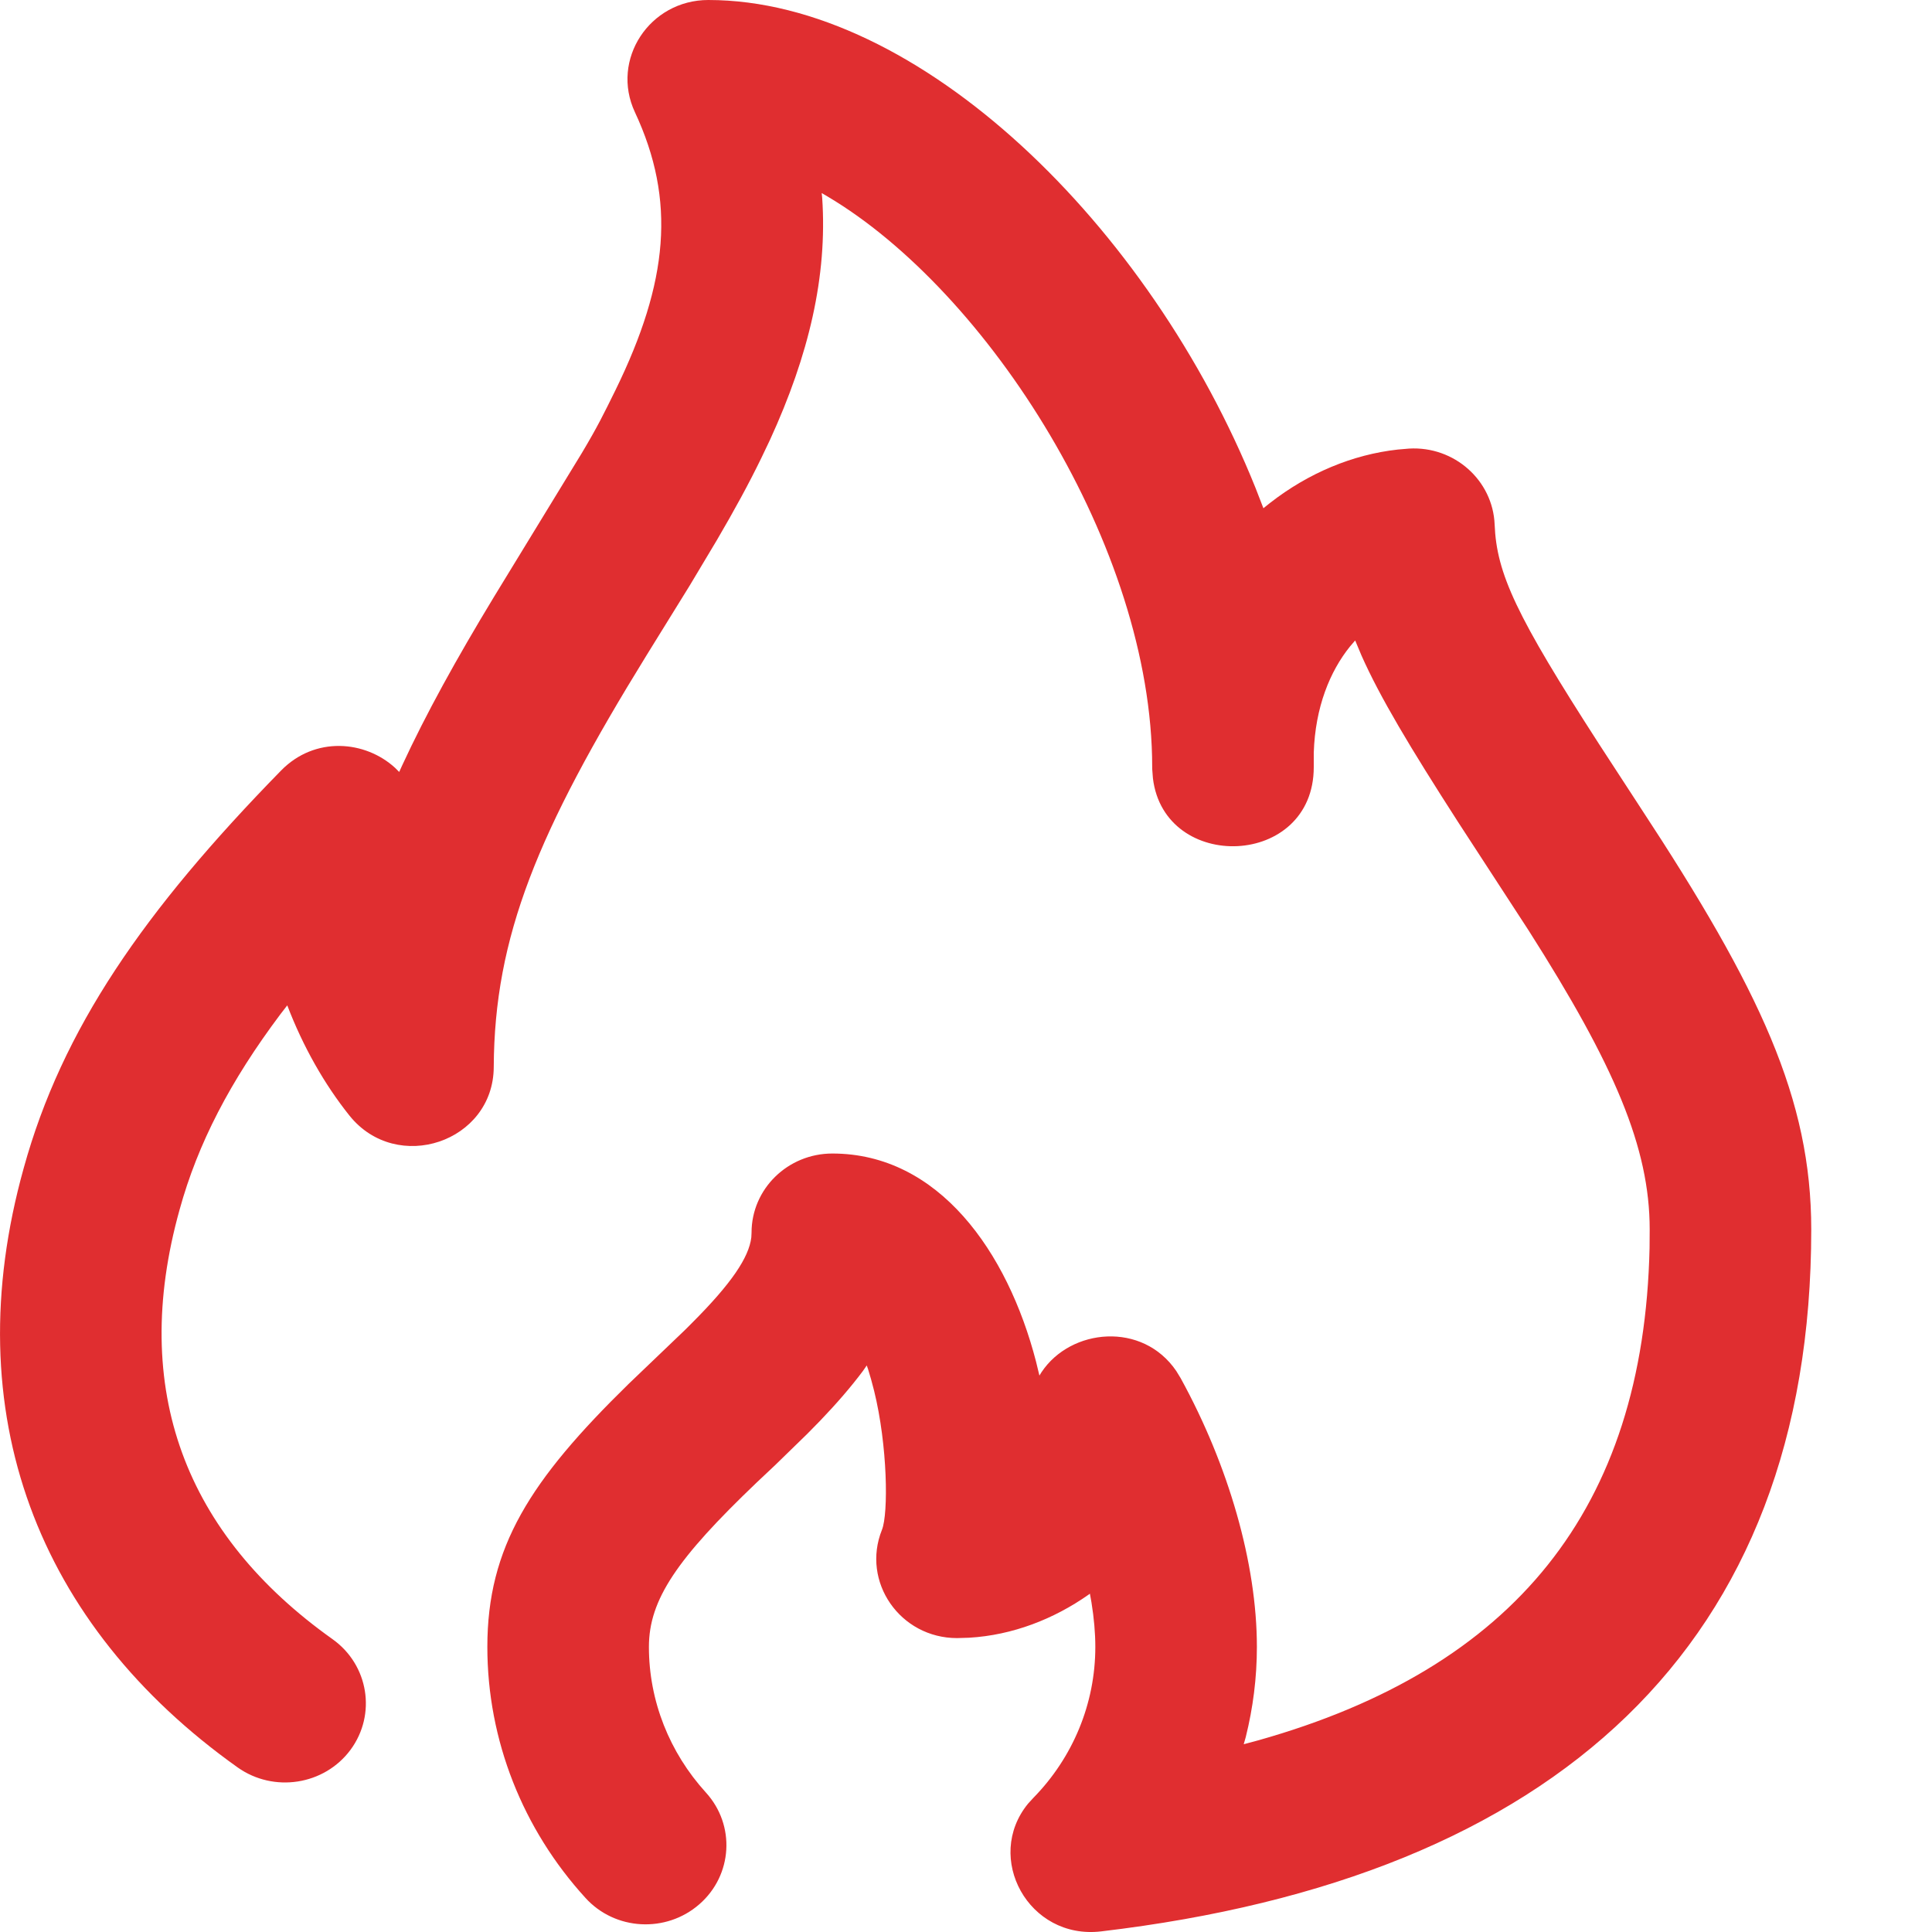 <?xml version="1.0" encoding="UTF-8"?>
<svg width="16px" height="16px" viewBox="0 0 16 16" version="1.1" xmlns="http://www.w3.org/2000/svg" xmlns:xlink="http://www.w3.org/1999/xlink">
    <!-- Generator: Sketch 63.1 (92452) - https://sketch.com -->
    <title>Icons / novidade</title>
    <desc>Created with Sketch.</desc>
    <g id="Icons-/-novidade" stroke="none" stroke-width="1" fill="none" fill-rule="evenodd">
        <path d="M2.321,8.401 C1.907,8.953 1.638,9.47 1.487,10.019 C1.071,11.51 1.537,12.71 2.754,13.575 C3.053,13.788 3.119,14.198 2.903,14.491 C2.686,14.784 2.267,14.849 1.968,14.637 C0.312,13.459 -0.37,11.704 0.196,9.675 C0.514,8.522 1.191,7.544 2.328,6.381 C2.608,6.095 3.024,6.132 3.272,6.359 L3.306,6.393 L3.33,6.34 C3.528,5.912 3.78,5.456 4.091,4.943 L4.819,3.751 C4.95,3.531 4.998,3.432 5.099,3.227 C5.535,2.334 5.6,1.661 5.258,0.929 C5.055,0.494 5.379,0 5.866,0 C7.612,0 9.524,1.87 10.397,4.039 L10.463,4.209 L10.518,4.165 C10.836,3.917 11.203,3.764 11.576,3.723 L11.669,3.715 C12.043,3.693 12.363,3.977 12.378,4.344 C12.394,4.751 12.557,5.099 13.242,6.161 L13.582,6.683 C14.578,8.199 15,9.102 15,10.182 C15,13.623 12.886,15.55 9.119,15.995 C8.517,16.066 8.148,15.384 8.514,14.937 L8.558,14.889 C8.884,14.556 9.071,14.111 9.071,13.639 C9.071,13.524 9.06,13.4 9.039,13.27 L9.026,13.198 L9.017,13.205 C8.727,13.409 8.385,13.542 8.025,13.563 L7.926,13.566 C7.454,13.566 7.131,13.1 7.304,12.669 C7.358,12.535 7.351,11.972 7.239,11.518 C7.223,11.453 7.206,11.394 7.189,11.339 L7.178,11.308 L7.147,11.353 C7.046,11.488 6.928,11.624 6.791,11.767 L6.685,11.875 L6.419,12.134 L6.265,12.279 C5.607,12.908 5.374,13.247 5.374,13.639 C5.374,14.086 5.544,14.513 5.846,14.845 C6.092,15.115 6.068,15.529 5.792,15.77 C5.516,16.011 5.093,15.988 4.848,15.717 C4.33,15.149 4.036,14.413 4.036,13.639 C4.036,12.813 4.389,12.26 5.206,11.461 L5.673,11.014 L5.73,10.957 C6.059,10.628 6.202,10.413 6.222,10.248 L6.224,10.208 C6.224,9.846 6.524,9.553 6.893,9.553 C7.773,9.553 8.344,10.365 8.58,11.276 L8.608,11.392 L8.626,11.363 C8.868,11 9.462,10.942 9.742,11.355 L9.778,11.414 C10.174,12.135 10.409,12.947 10.409,13.639 C10.409,13.894 10.377,14.144 10.317,14.385 L10.3,14.445 L10.423,14.412 C12.538,13.815 13.613,12.499 13.661,10.334 L13.662,10.182 C13.662,9.503 13.371,8.824 12.661,7.708 L12.076,6.809 C11.677,6.189 11.428,5.773 11.275,5.428 L11.223,5.304 L11.18,5.354 C11.014,5.56 10.892,5.857 10.88,6.234 L10.88,6.353 C10.88,7.19 9.642,7.23 9.548,6.445 L9.542,6.367 L9.542,6.353 C9.542,4.53 8.179,2.413 6.853,1.627 L6.805,1.599 L6.809,1.638 C6.853,2.287 6.699,2.94 6.377,3.642 L6.305,3.793 C6.201,4.007 6.082,4.225 5.938,4.471 L5.712,4.849 L5.355,5.426 C4.453,6.888 4.094,7.756 4.089,8.837 C4.086,9.458 3.287,9.727 2.895,9.24 C2.686,8.979 2.509,8.666 2.379,8.326 L2.321,8.401 Z" id="Path" fill="#E02E30"></path>
    </g>
</svg>